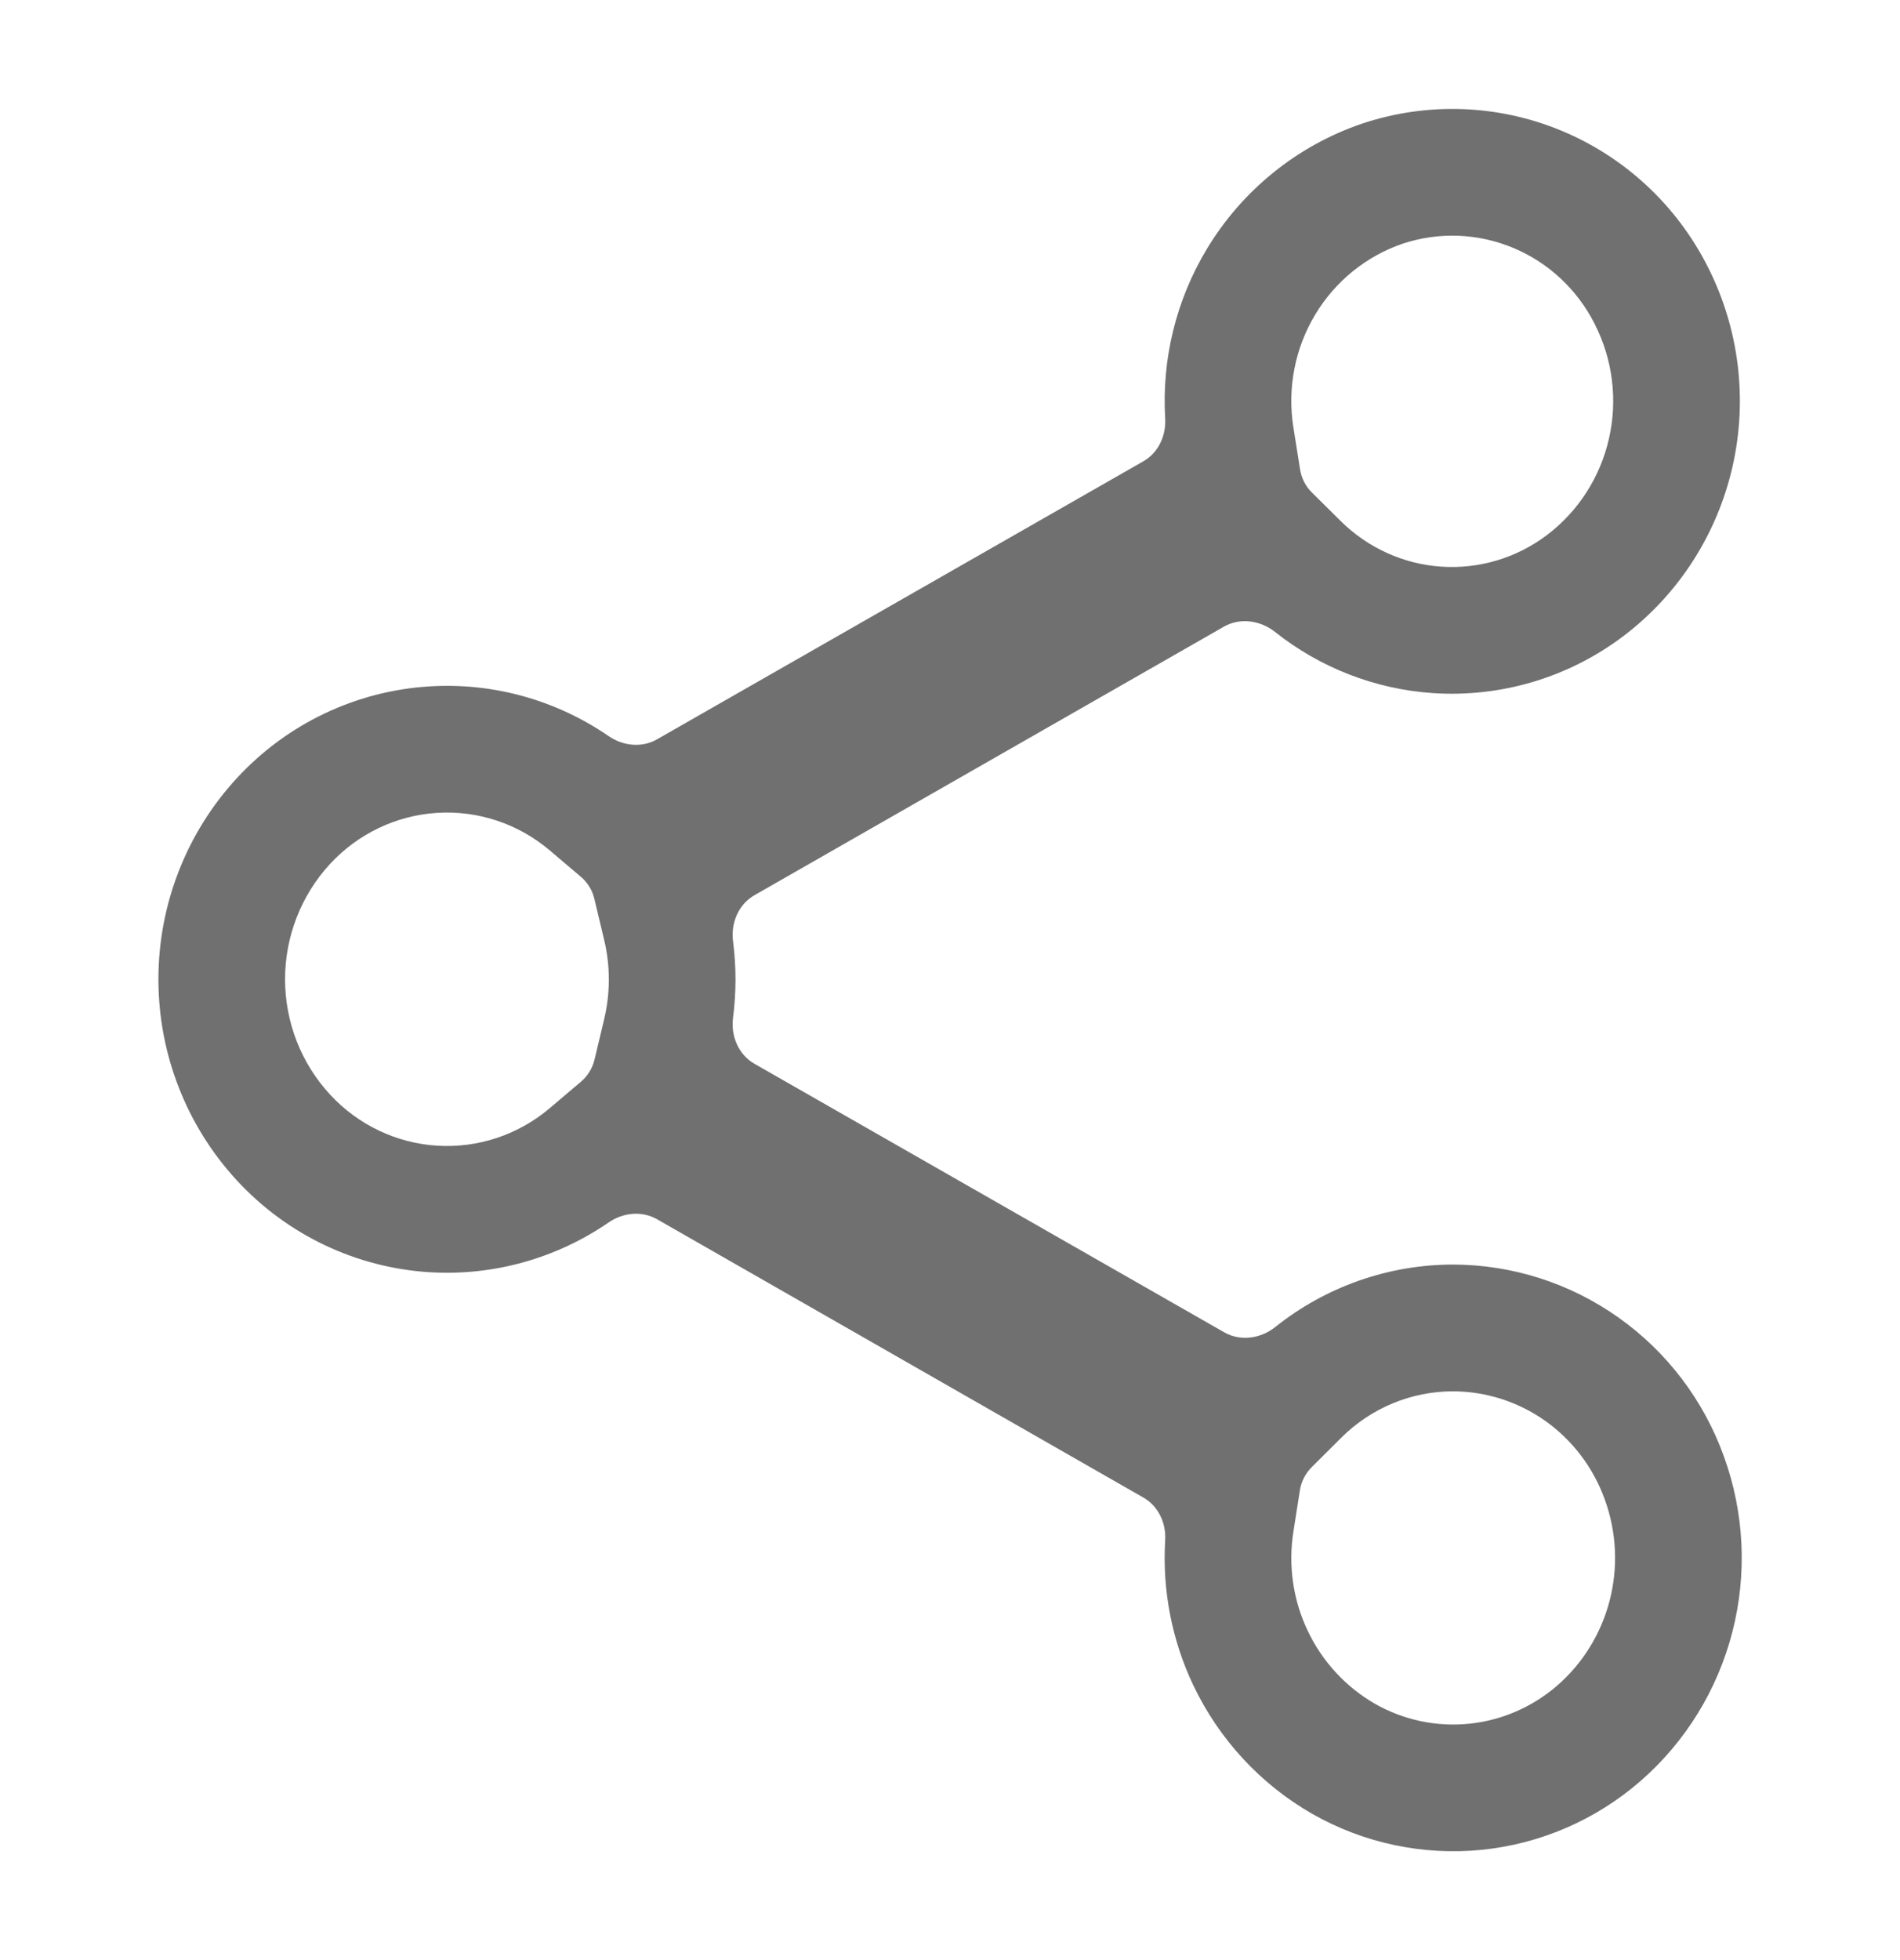 <svg width="32" height="33" viewBox="0 0 32 33" fill="none" xmlns="http://www.w3.org/2000/svg">
<path fill-rule="evenodd" clip-rule="evenodd" d="M22.09 24.703C21.985 24.808 21.916 24.943 21.893 25.09L21.784 25.785C21.693 26.356 21.778 26.94 22.026 27.459C22.273 27.977 22.669 28.404 23.159 28.686C23.64 28.959 24.192 29.076 24.739 29.021C25.287 28.966 25.807 28.742 26.228 28.377C26.658 28.003 26.967 27.503 27.111 26.943C27.255 26.383 27.226 25.791 27.029 25.248L27.027 25.243C26.834 24.707 26.483 24.247 26.026 23.922C25.569 23.599 25.027 23.426 24.473 23.424C23.771 23.424 23.093 23.703 22.589 24.206L22.09 24.703ZM24.477 21.29C25.473 21.293 26.444 21.604 27.259 22.182C28.074 22.759 28.694 23.575 29.034 24.52C29.378 25.467 29.428 26.497 29.177 27.474C28.926 28.451 28.386 29.327 27.629 29.986C26.876 30.641 25.941 31.045 24.951 31.144C23.962 31.242 22.966 31.031 22.101 30.538C21.231 30.04 20.534 29.286 20.1 28.378C19.736 27.614 19.574 26.772 19.624 25.932C19.642 25.642 19.509 25.357 19.257 25.213L11.066 20.527C10.811 20.381 10.493 20.414 10.251 20.581C9.369 21.187 8.308 21.485 7.234 21.419C5.996 21.342 4.834 20.789 3.989 19.873C3.14 18.954 2.668 17.744 2.668 16.487C2.668 15.23 3.14 14.021 3.989 13.101C4.834 12.185 5.996 11.632 7.234 11.556C8.308 11.489 9.369 11.787 10.251 12.393C10.493 12.56 10.811 12.594 11.066 12.447L19.257 7.766C19.509 7.622 19.641 7.336 19.624 7.046C19.565 6.051 19.806 5.057 20.322 4.198C20.921 3.201 21.851 2.45 22.947 2.079C24.043 1.715 25.231 1.758 26.297 2.2C27.363 2.642 28.238 3.455 28.762 4.491C29.29 5.529 29.438 6.723 29.178 7.861C28.918 8.999 28.268 10.008 27.342 10.709C26.42 11.406 25.281 11.746 24.131 11.669C23.159 11.603 22.234 11.242 21.475 10.64C21.228 10.444 20.887 10.394 20.614 10.55L12.706 15.072C12.437 15.227 12.306 15.54 12.346 15.848C12.401 16.275 12.401 16.707 12.346 17.134C12.306 17.442 12.437 17.755 12.707 17.91L20.619 22.431C20.893 22.587 21.234 22.537 21.48 22.34C22.329 21.663 23.384 21.29 24.477 21.29ZM26.054 9.008C26.578 8.611 26.95 8.038 27.098 7.386C27.247 6.735 27.162 6.052 26.86 5.459L26.858 5.454C26.563 4.87 26.072 4.416 25.48 4.171C24.889 3.926 24.232 3.901 23.626 4.102C23.014 4.31 22.49 4.732 22.151 5.296C21.81 5.863 21.679 6.536 21.783 7.193L21.896 7.903C21.919 8.05 21.988 8.186 22.094 8.291L22.579 8.771C23.038 9.226 23.64 9.498 24.275 9.54C24.91 9.583 25.541 9.395 26.054 9.008ZM9.785 18.211C9.898 18.115 9.978 17.985 10.013 17.84L10.176 17.155C10.28 16.718 10.28 16.263 10.176 15.827L10.01 15.132C9.976 14.987 9.896 14.857 9.782 14.761L9.26 14.318C8.729 13.867 8.051 13.643 7.365 13.685C6.679 13.727 6.031 14.034 5.557 14.547C5.074 15.071 4.801 15.764 4.801 16.487C4.801 17.209 5.073 17.902 5.557 18.426C6.03 18.939 6.679 19.247 7.365 19.289C8.051 19.331 8.729 19.107 9.26 18.656L9.785 18.211Z" fill="#707070"/>
</svg>
